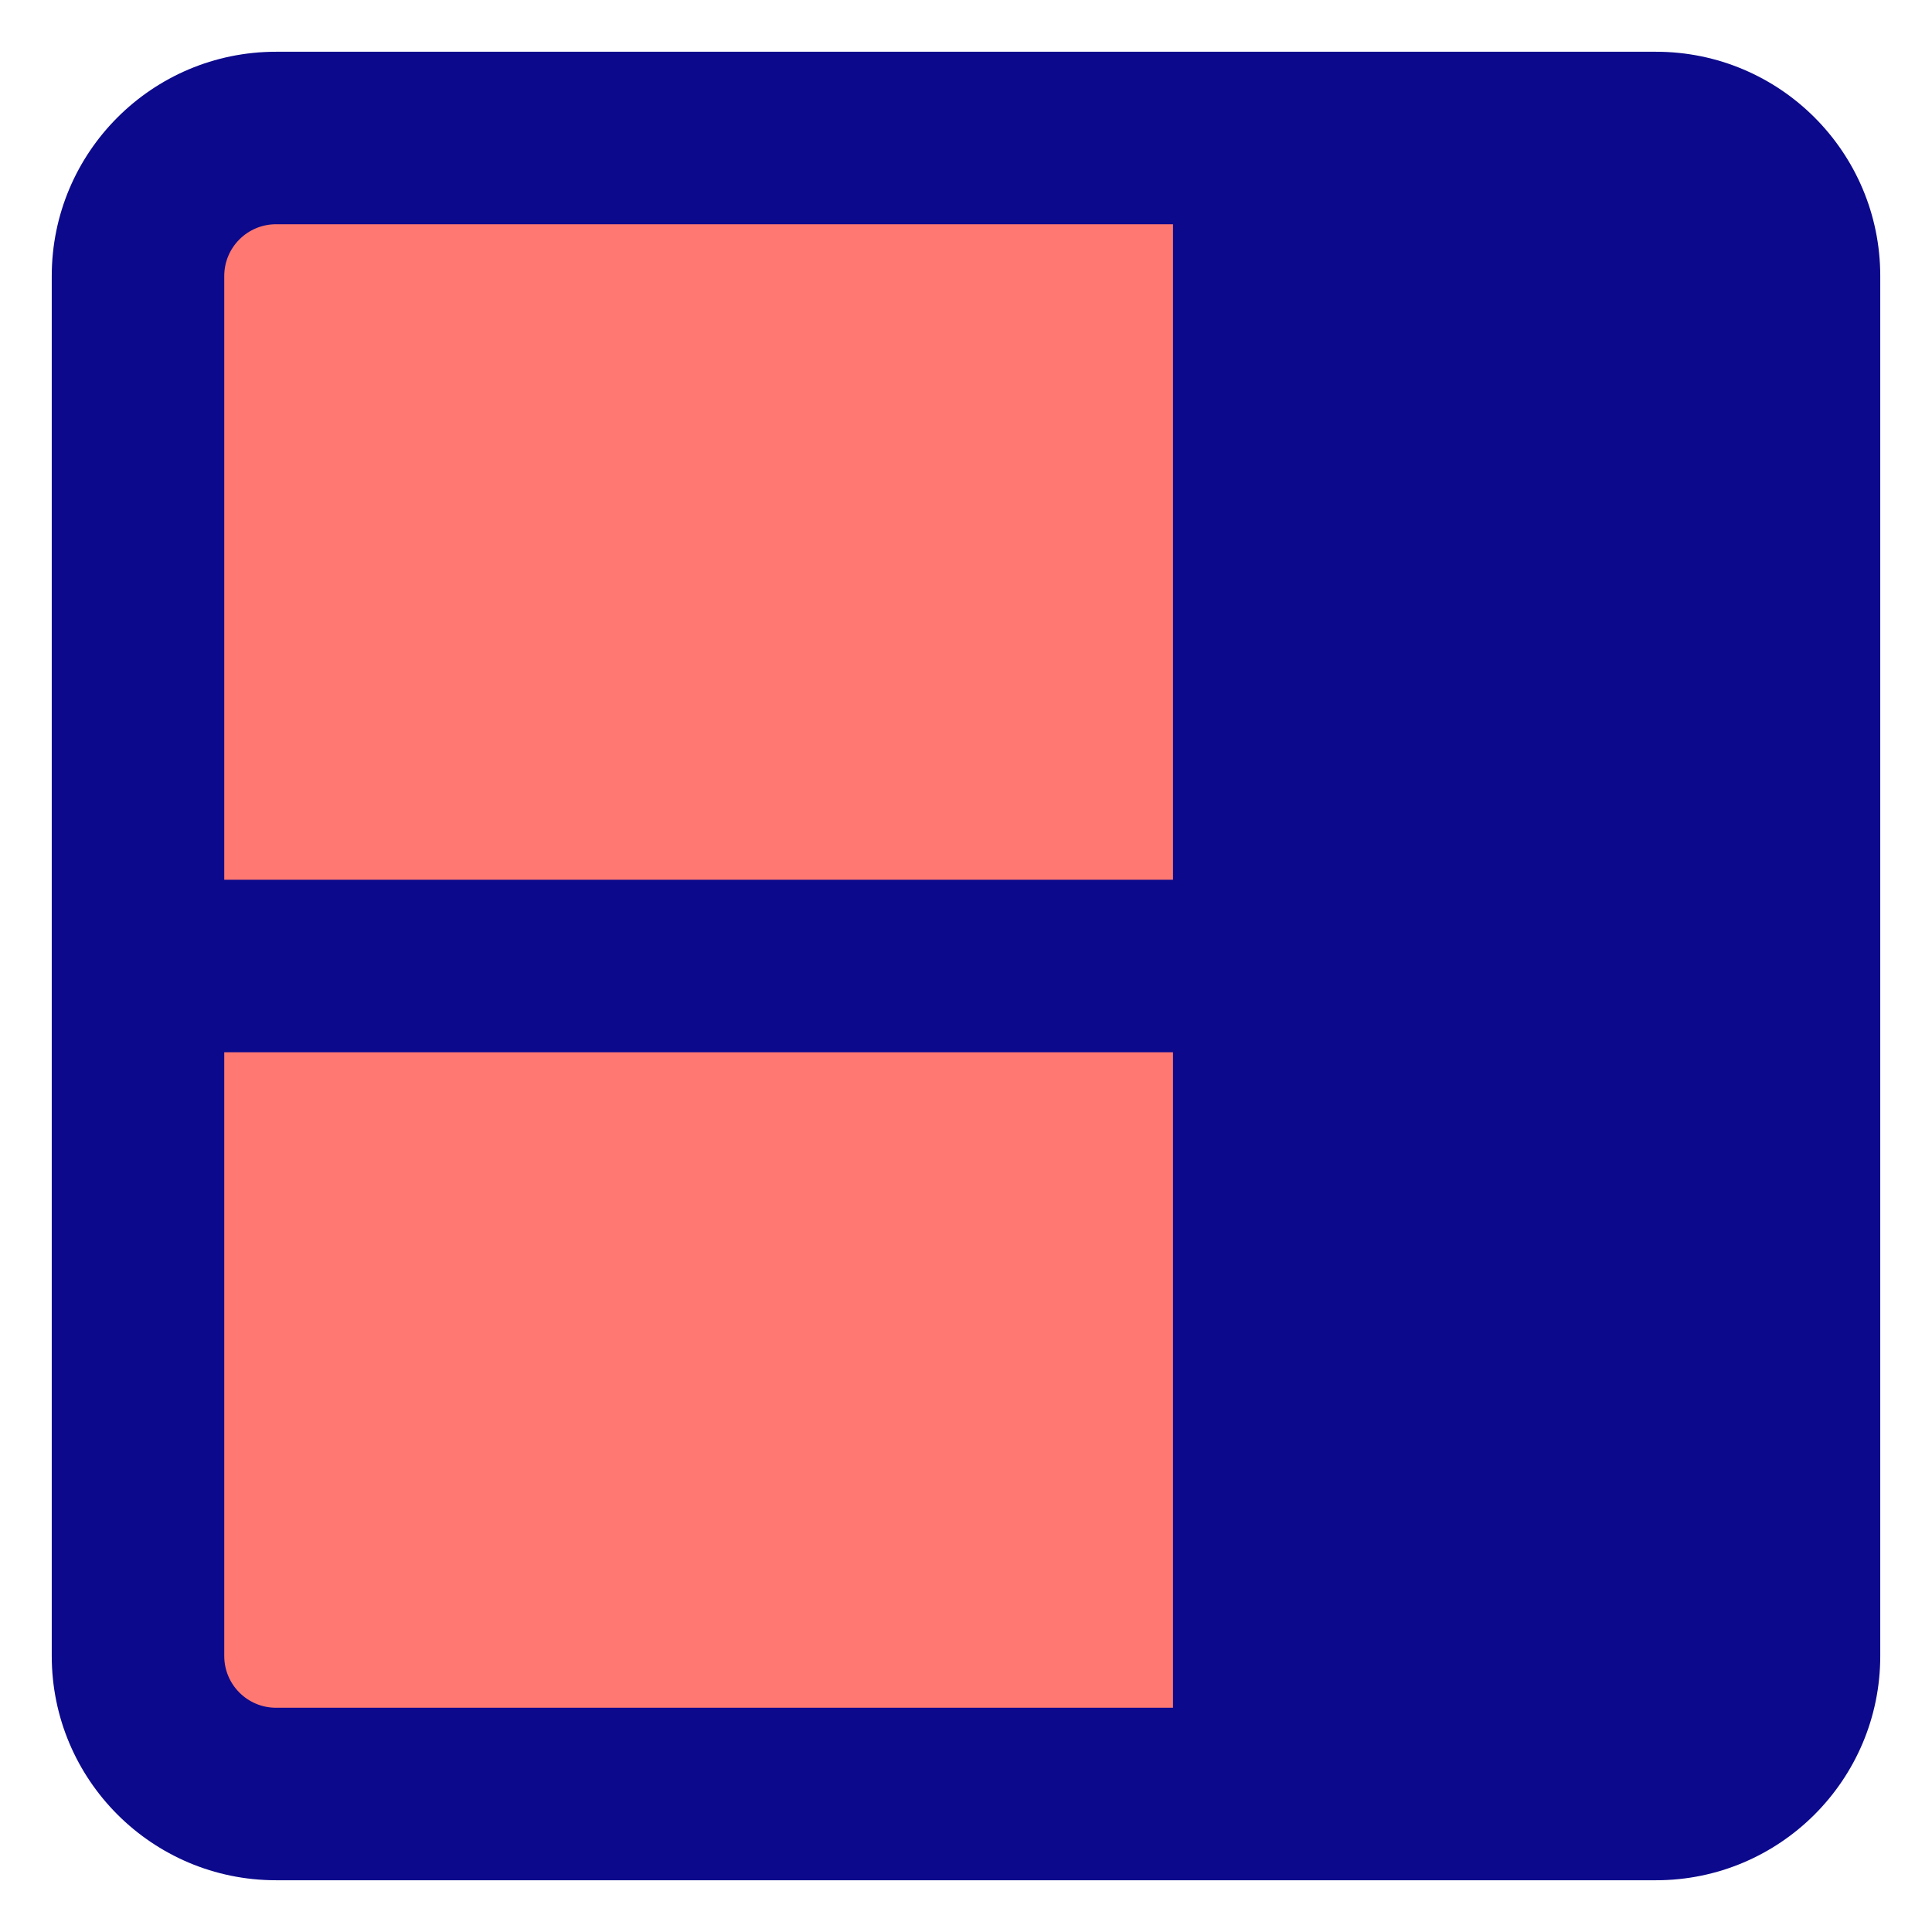 <svg xmlns="http://www.w3.org/2000/svg" fill="none" viewBox="0 0 14 14" id="Layout-Window-11--Streamline-Core">
  <desc>
    Layout Window 11 Streamline Icon: https://streamlinehq.com
  </desc>
  <g id="layout-window-11">
    <path id="Vector" fill="#ff7972" d="M12 13 2 13c-0.552 0 -1 -0.448 -1 -1L1 2c0 -0.552 0.448 -1 1 -1l10 0c0.552 0 1 0.448 1 1l0 10c0 0.552 -0.448 1 -1 1Z" stroke-width="1"></path>
    <path id="Union" fill="#0c098c" fill-rule="evenodd" d="M2 12.375c-0.207 0 -0.375 -0.168 -0.375 -0.375V7.625H8.5v4.75H2Zm6.5 -6v-4.75H2c-0.207 0 -0.375 0.168 -0.375 0.375v4.375H8.5ZM0.375 7V2C0.375 1.103 1.103 0.375 2 0.375h10c0.897 0 1.625 0.728 1.625 1.625v10c0 0.897 -0.728 1.625 -1.625 1.625H2c-0.897 0 -1.625 -0.728 -1.625 -1.625V7Z" clip-rule="evenodd" stroke-width="1"></path>
  </g>
</svg>